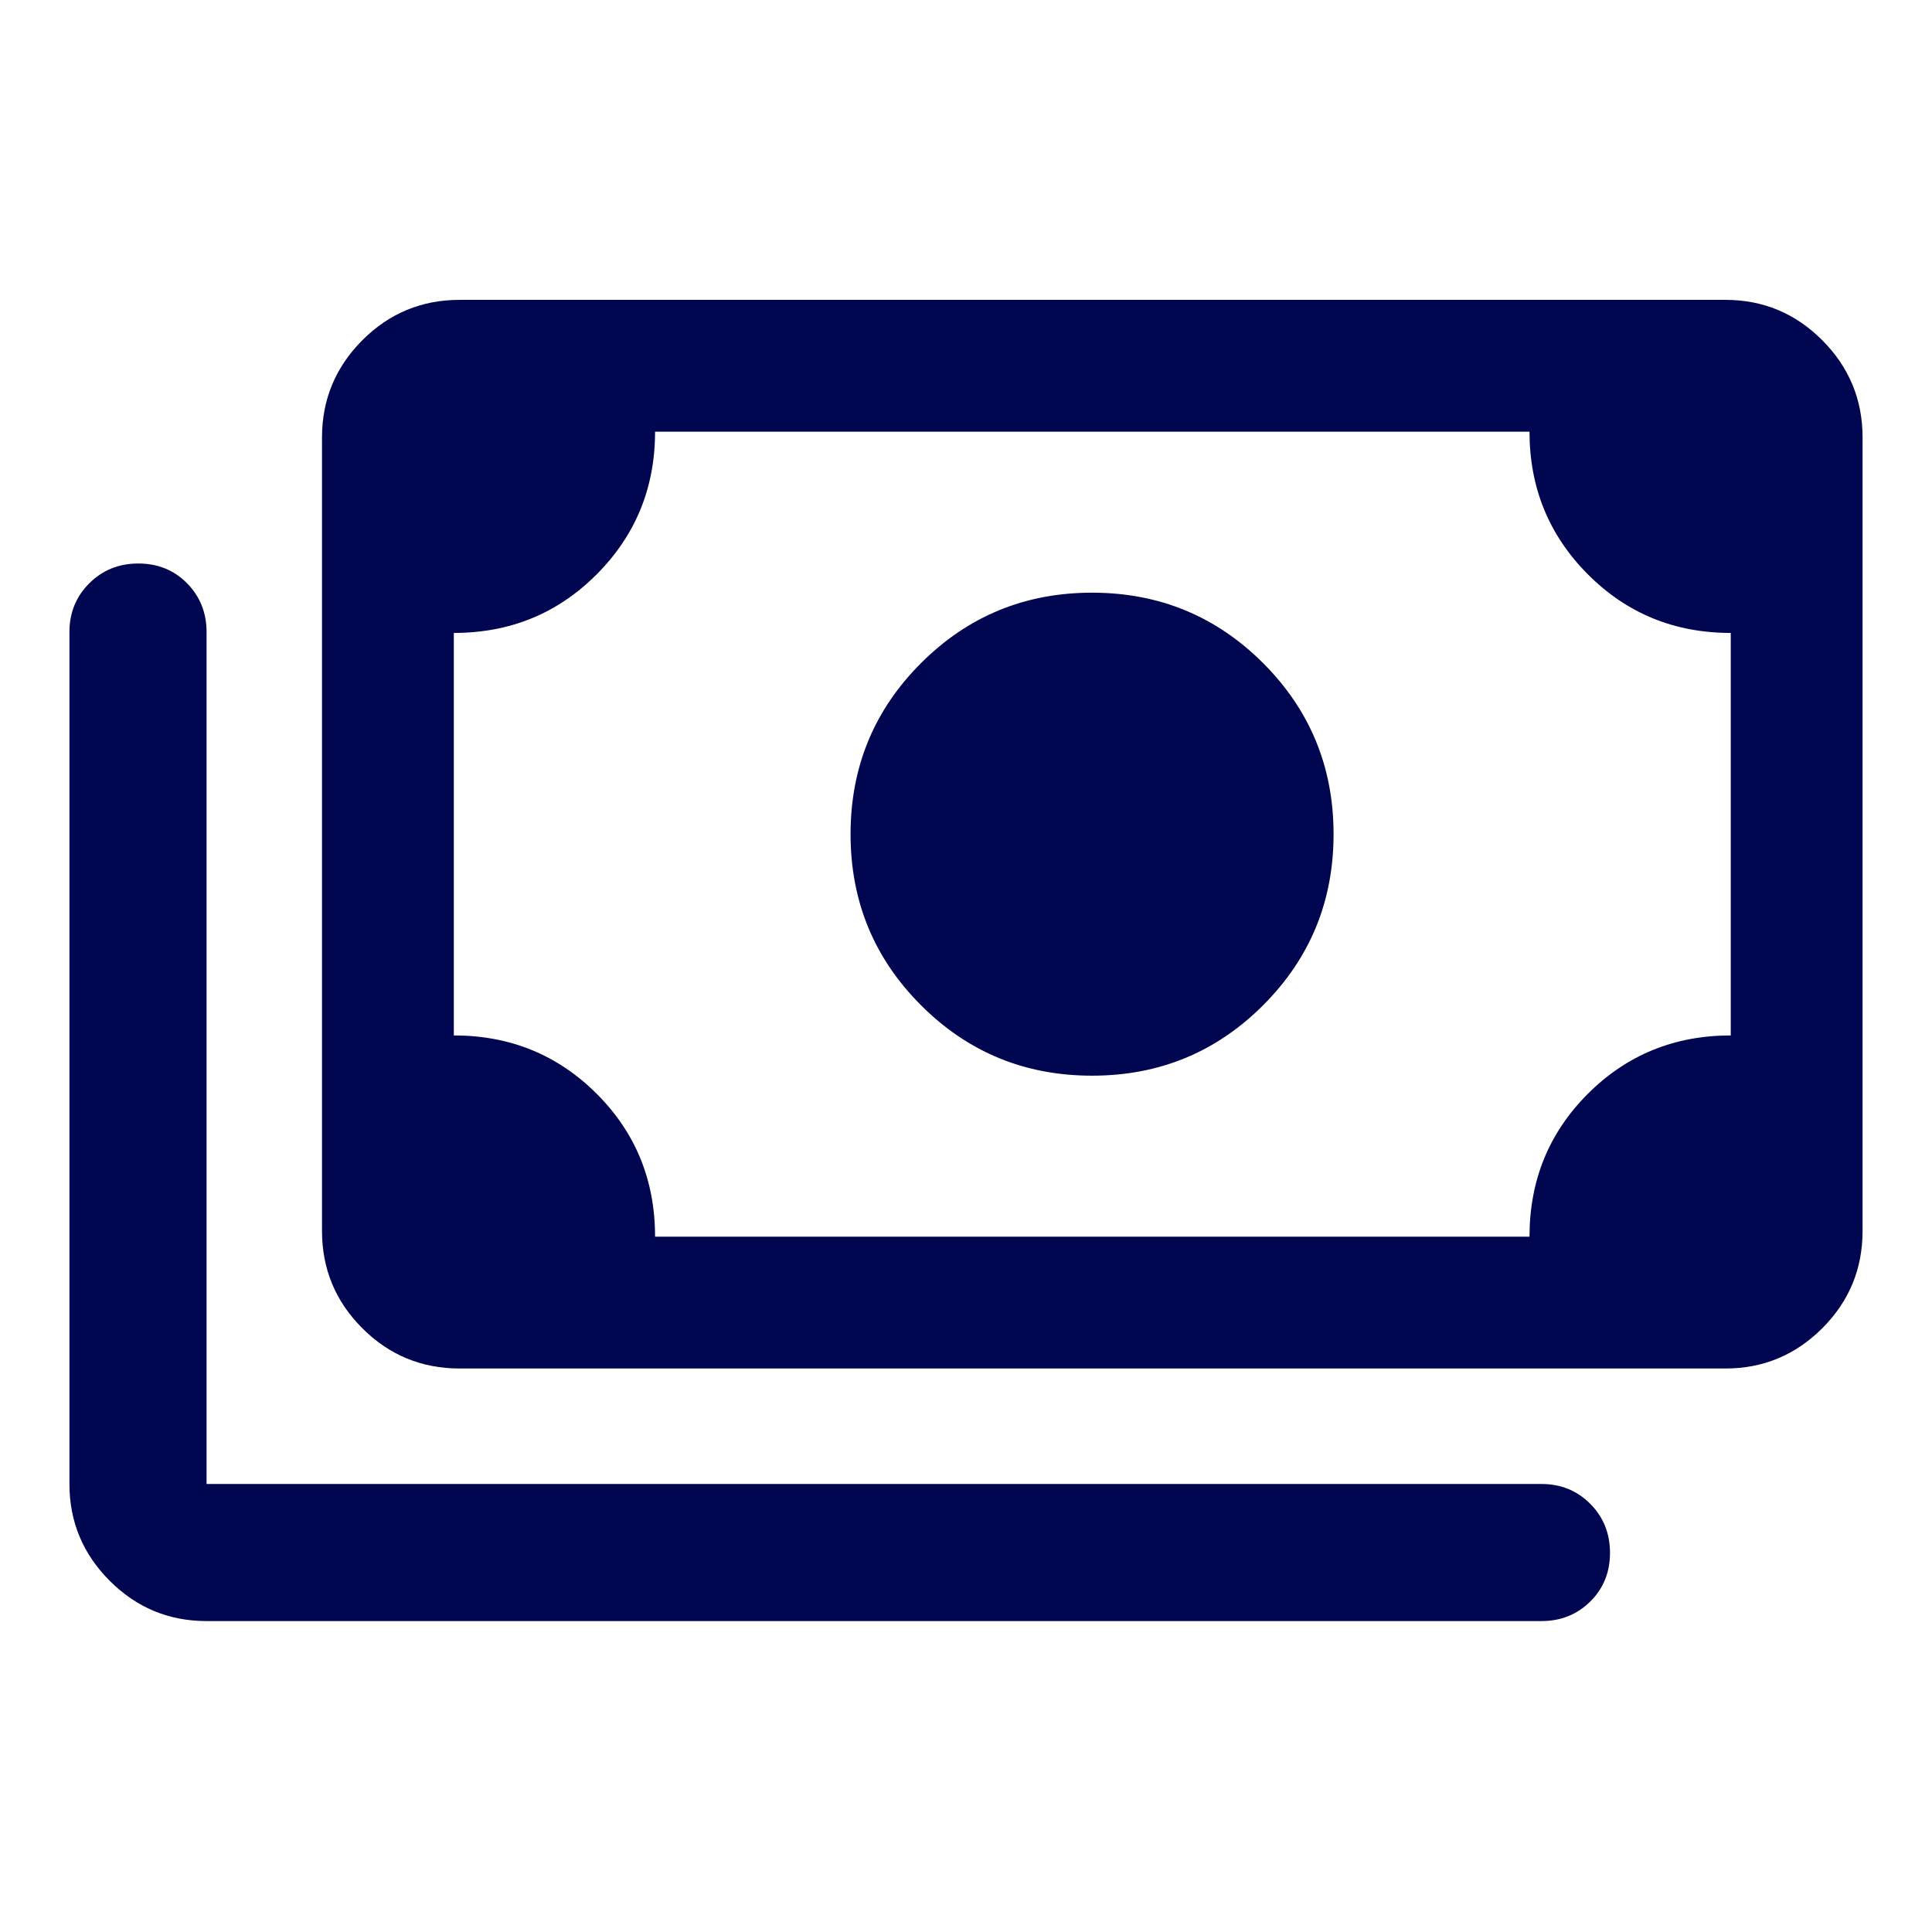 <svg width="48" height="48" viewBox="0 0 48 48" fill="none" xmlns="http://www.w3.org/2000/svg">
<path d="M27.132 26.725C25.465 26.725 24.048 26.142 22.882 24.975C21.715 23.808 21.132 22.392 21.132 20.725C21.132 19.058 21.715 17.642 22.882 16.475C24.048 15.309 25.465 14.725 27.132 14.725C28.798 14.725 30.215 15.309 31.382 16.475C32.548 17.642 33.132 19.058 33.132 20.725C33.132 22.392 32.548 23.808 31.382 24.975C30.215 26.142 28.798 26.725 27.132 26.725ZM11.419 34C10.474 34 9.668 33.666 9.001 32.999C8.334 32.332 8 31.526 8 30.582V10.869C8 9.929 8.334 9.124 9.001 8.454C9.668 7.785 10.474 7.45 11.419 7.45H42.869C43.805 7.45 44.607 7.785 45.275 8.454C45.942 9.124 46.275 9.929 46.275 10.869V30.582C46.275 31.526 45.942 32.332 45.275 32.999C44.607 33.666 43.805 34 42.869 34H11.419ZM16.275 30.725H38C38 29.325 38.483 28.142 39.45 27.175C40.417 26.209 41.6 25.725 43 25.725V15.725C41.6 15.725 40.417 15.24 39.45 14.269C38.483 13.299 38 12.117 38 10.725H16.275C16.275 12.117 15.792 13.299 14.825 14.269C13.858 15.24 12.675 15.725 11.275 15.725V25.725C12.675 25.725 13.858 26.209 14.825 27.175C15.792 28.142 16.275 29.325 16.275 30.725ZM38.297 40.275H5.132C4.195 40.275 3.393 39.942 2.726 39.275C2.059 38.607 1.725 37.805 1.725 36.869V15.704C1.725 15.223 1.89 14.819 2.219 14.491C2.548 14.164 2.954 14 3.437 14C3.92 14 4.324 14.164 4.647 14.491C4.97 14.819 5.132 15.223 5.132 15.704V36.869H38.297C38.778 36.869 39.182 37.033 39.509 37.362C39.836 37.691 40 38.097 40 38.581C40 39.064 39.836 39.467 39.509 39.79C39.182 40.114 38.778 40.275 38.297 40.275Z" fill="#000650"/>
</svg>
